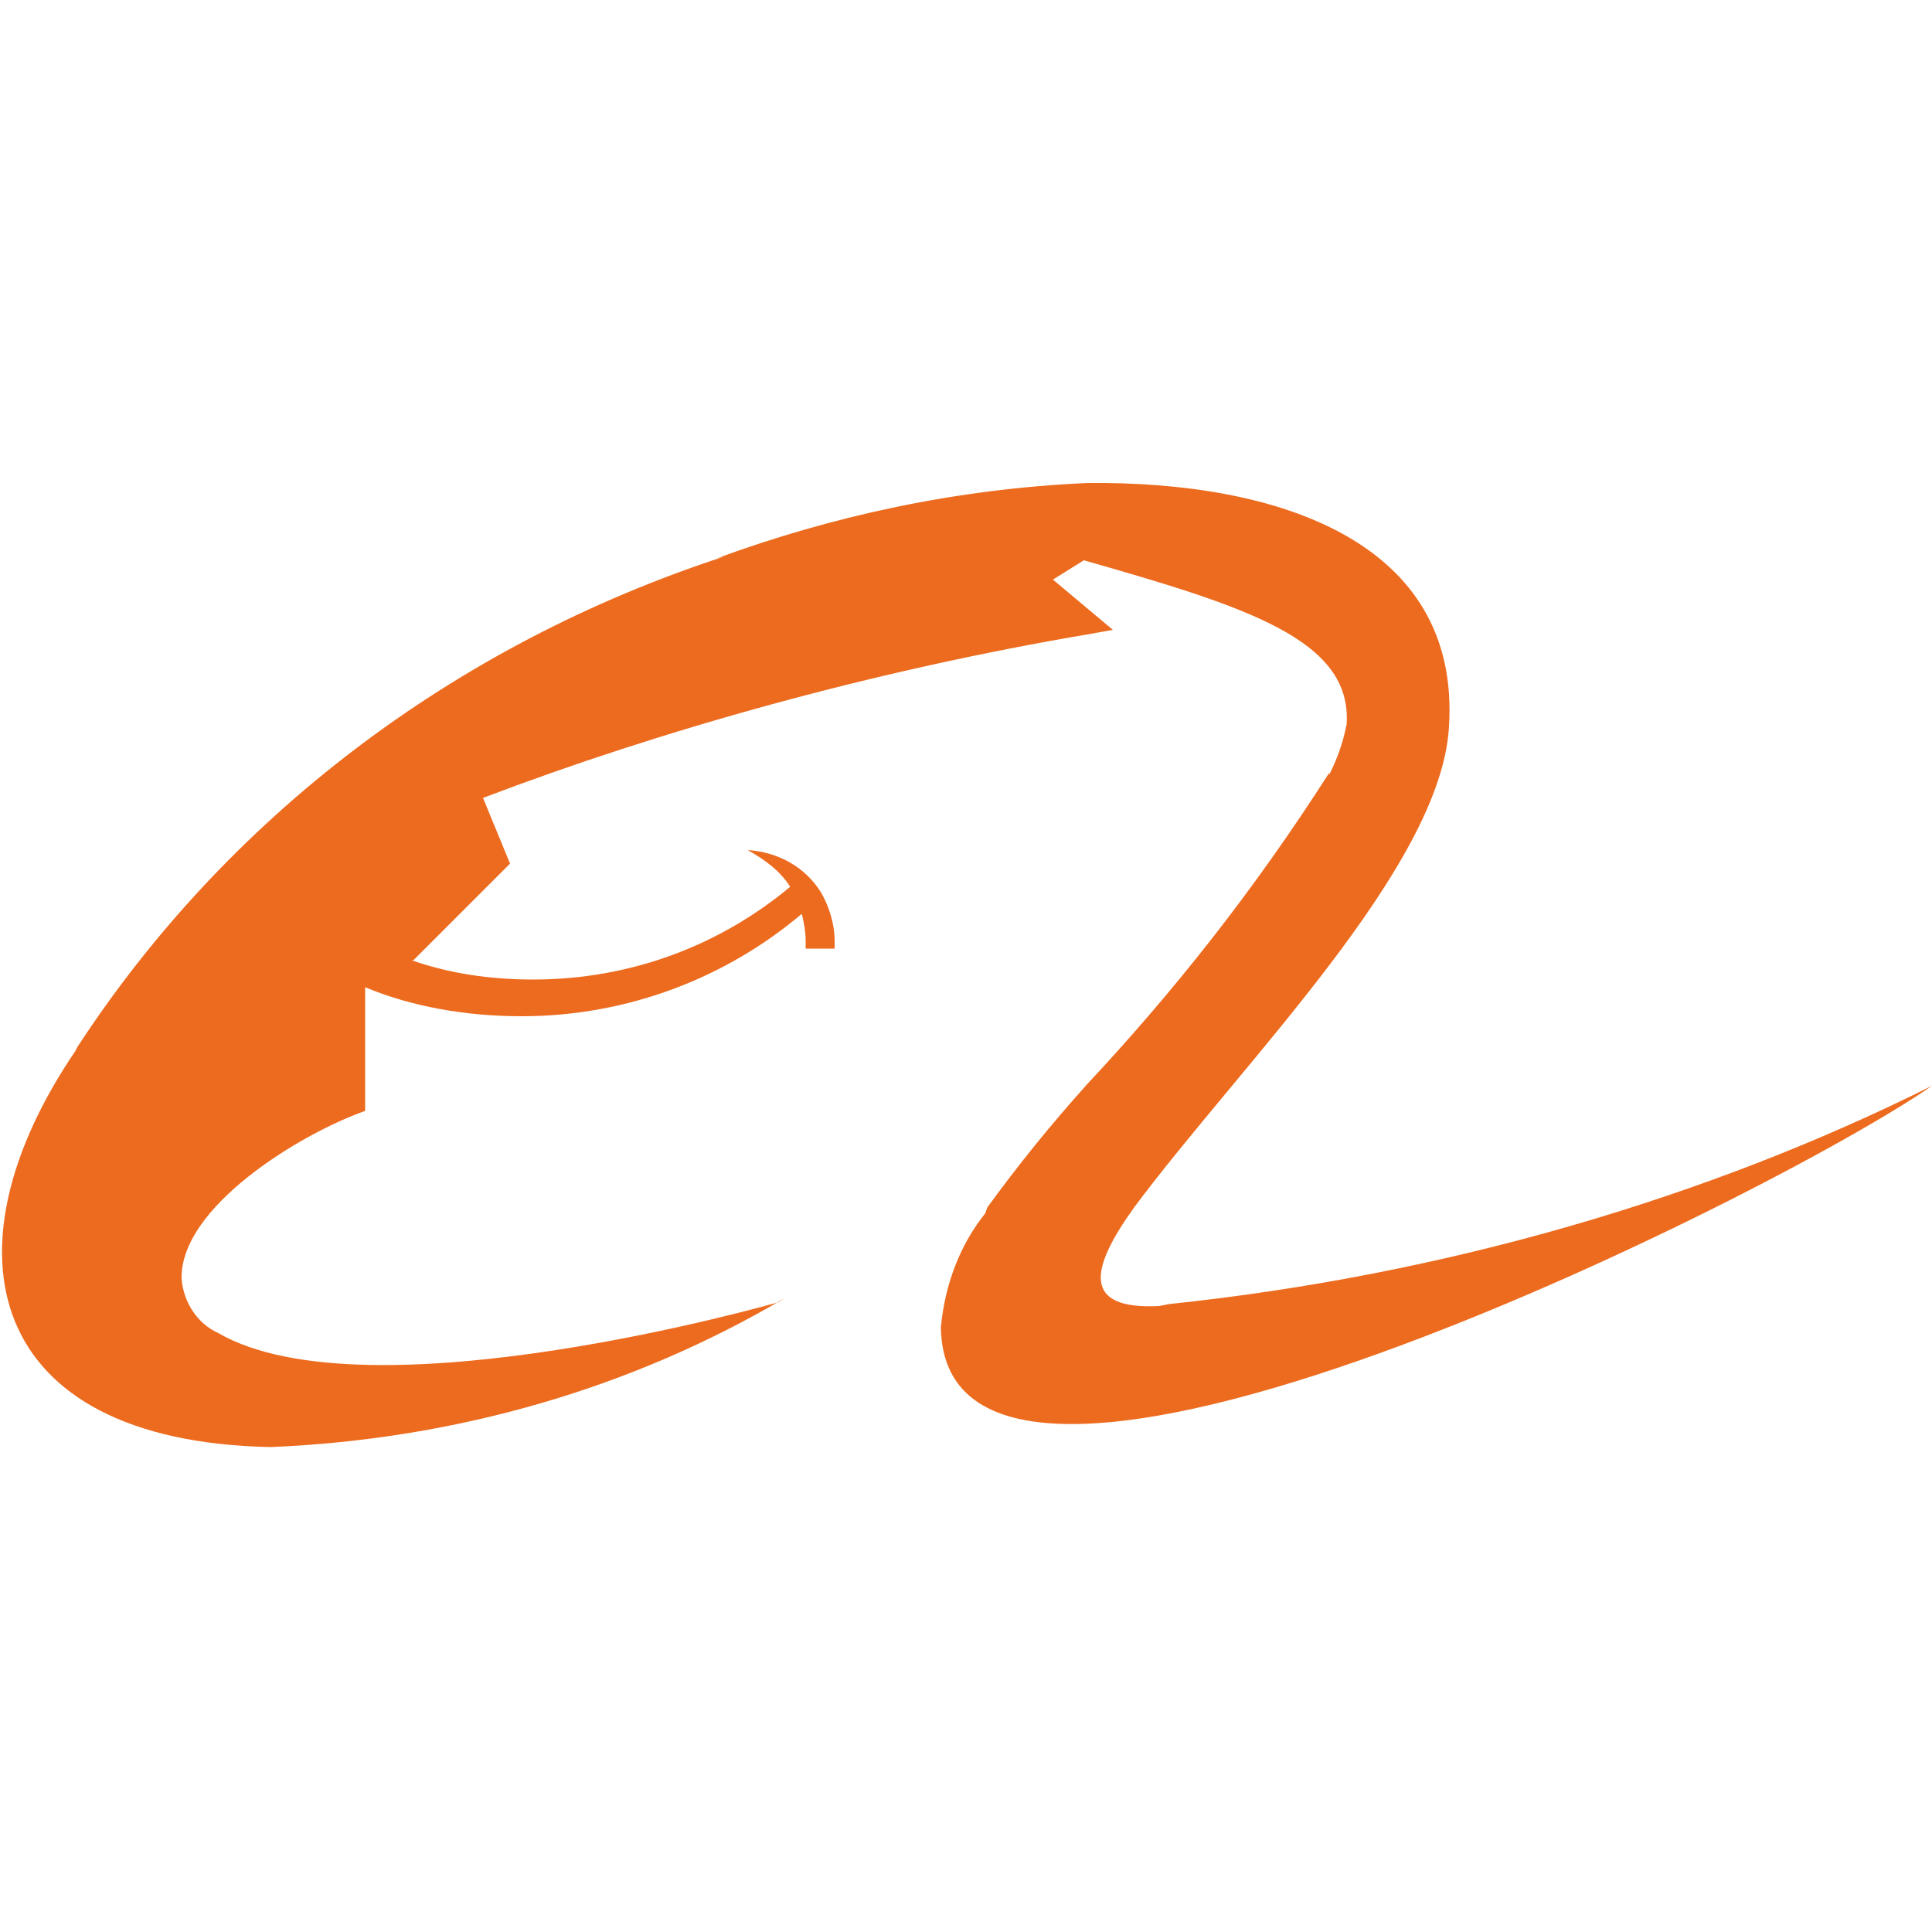 <svg xmlns="http://www.w3.org/2000/svg" xmlns:xlink="http://www.w3.org/1999/xlink" id="&#x56FE;&#x5C42;_1" x="0px" y="0px" width="100px" height="100px" viewBox="0 0 100 100" style="enable-background:new 0 0 100 100;" xml:space="preserve"><style type="text/css">	.st0{fill:#ED6B1E;}</style><path class="st0" d="M60,67.6c-4,0.2-3.6-1.9-1.3-5.1c5.5-7.4,15.9-17.6,16.3-24.9C75.6,28,66.1,24.9,56.3,25 c-6.8,0.3-13.2,1.7-19.2,3.9l0.4-0.1C23.4,33.4,11.7,42.4,4,54.2l-0.1,0.2c-7,10.3-4.7,20.2,10.1,20.5c9.7-0.4,18.8-3.1,26.6-7.7 l-0.3,0.2c0,0-21.2,6.1-29,1.6l0,0c-1.1-0.5-1.8-1.6-1.9-2.8v0c-0.1-3.7,6.1-7.5,9.5-8.7v-6.4c2.4,1,5.2,1.5,8.1,1.5 c5.5,0,10.6-2,14.5-5.3l0,0c0.1,0.4,0.2,0.9,0.2,1.4c0,0.1,0,0.3,0,0.4v0h1.5c0-0.1,0-0.3,0-0.4c0-0.9-0.3-1.8-0.7-2.5l0,0 c-0.8-1.3-2.2-2.1-3.8-2.2h0c0.9,0.5,1.7,1.1,2.2,1.9l0,0c-3.6,3-8.2,4.8-13.3,4.8c-2.2,0-4.3-0.3-6.3-1l0.1,0l5-5L25,41.3 c9.2-3.5,20.2-6.6,31.5-8.5l1.1-0.2L54.5,30l1.6-1c8.4,2.4,13.9,4.1,13.6,8.5c-0.2,1-0.5,1.8-0.9,2.6l0-0.1 c-3.9,6.1-8.1,11.4-12.7,16.3l0.1-0.1c-1.8,2-3.5,4.1-5.1,6.3L51,62.8c-1.3,1.6-2.1,3.7-2.3,5.9l0,0c0.2,14.6,43.1-6.8,51.3-12.5 C88.4,62,74.8,66,60.5,67.5L60,67.6L60,67.6z"></path></svg>